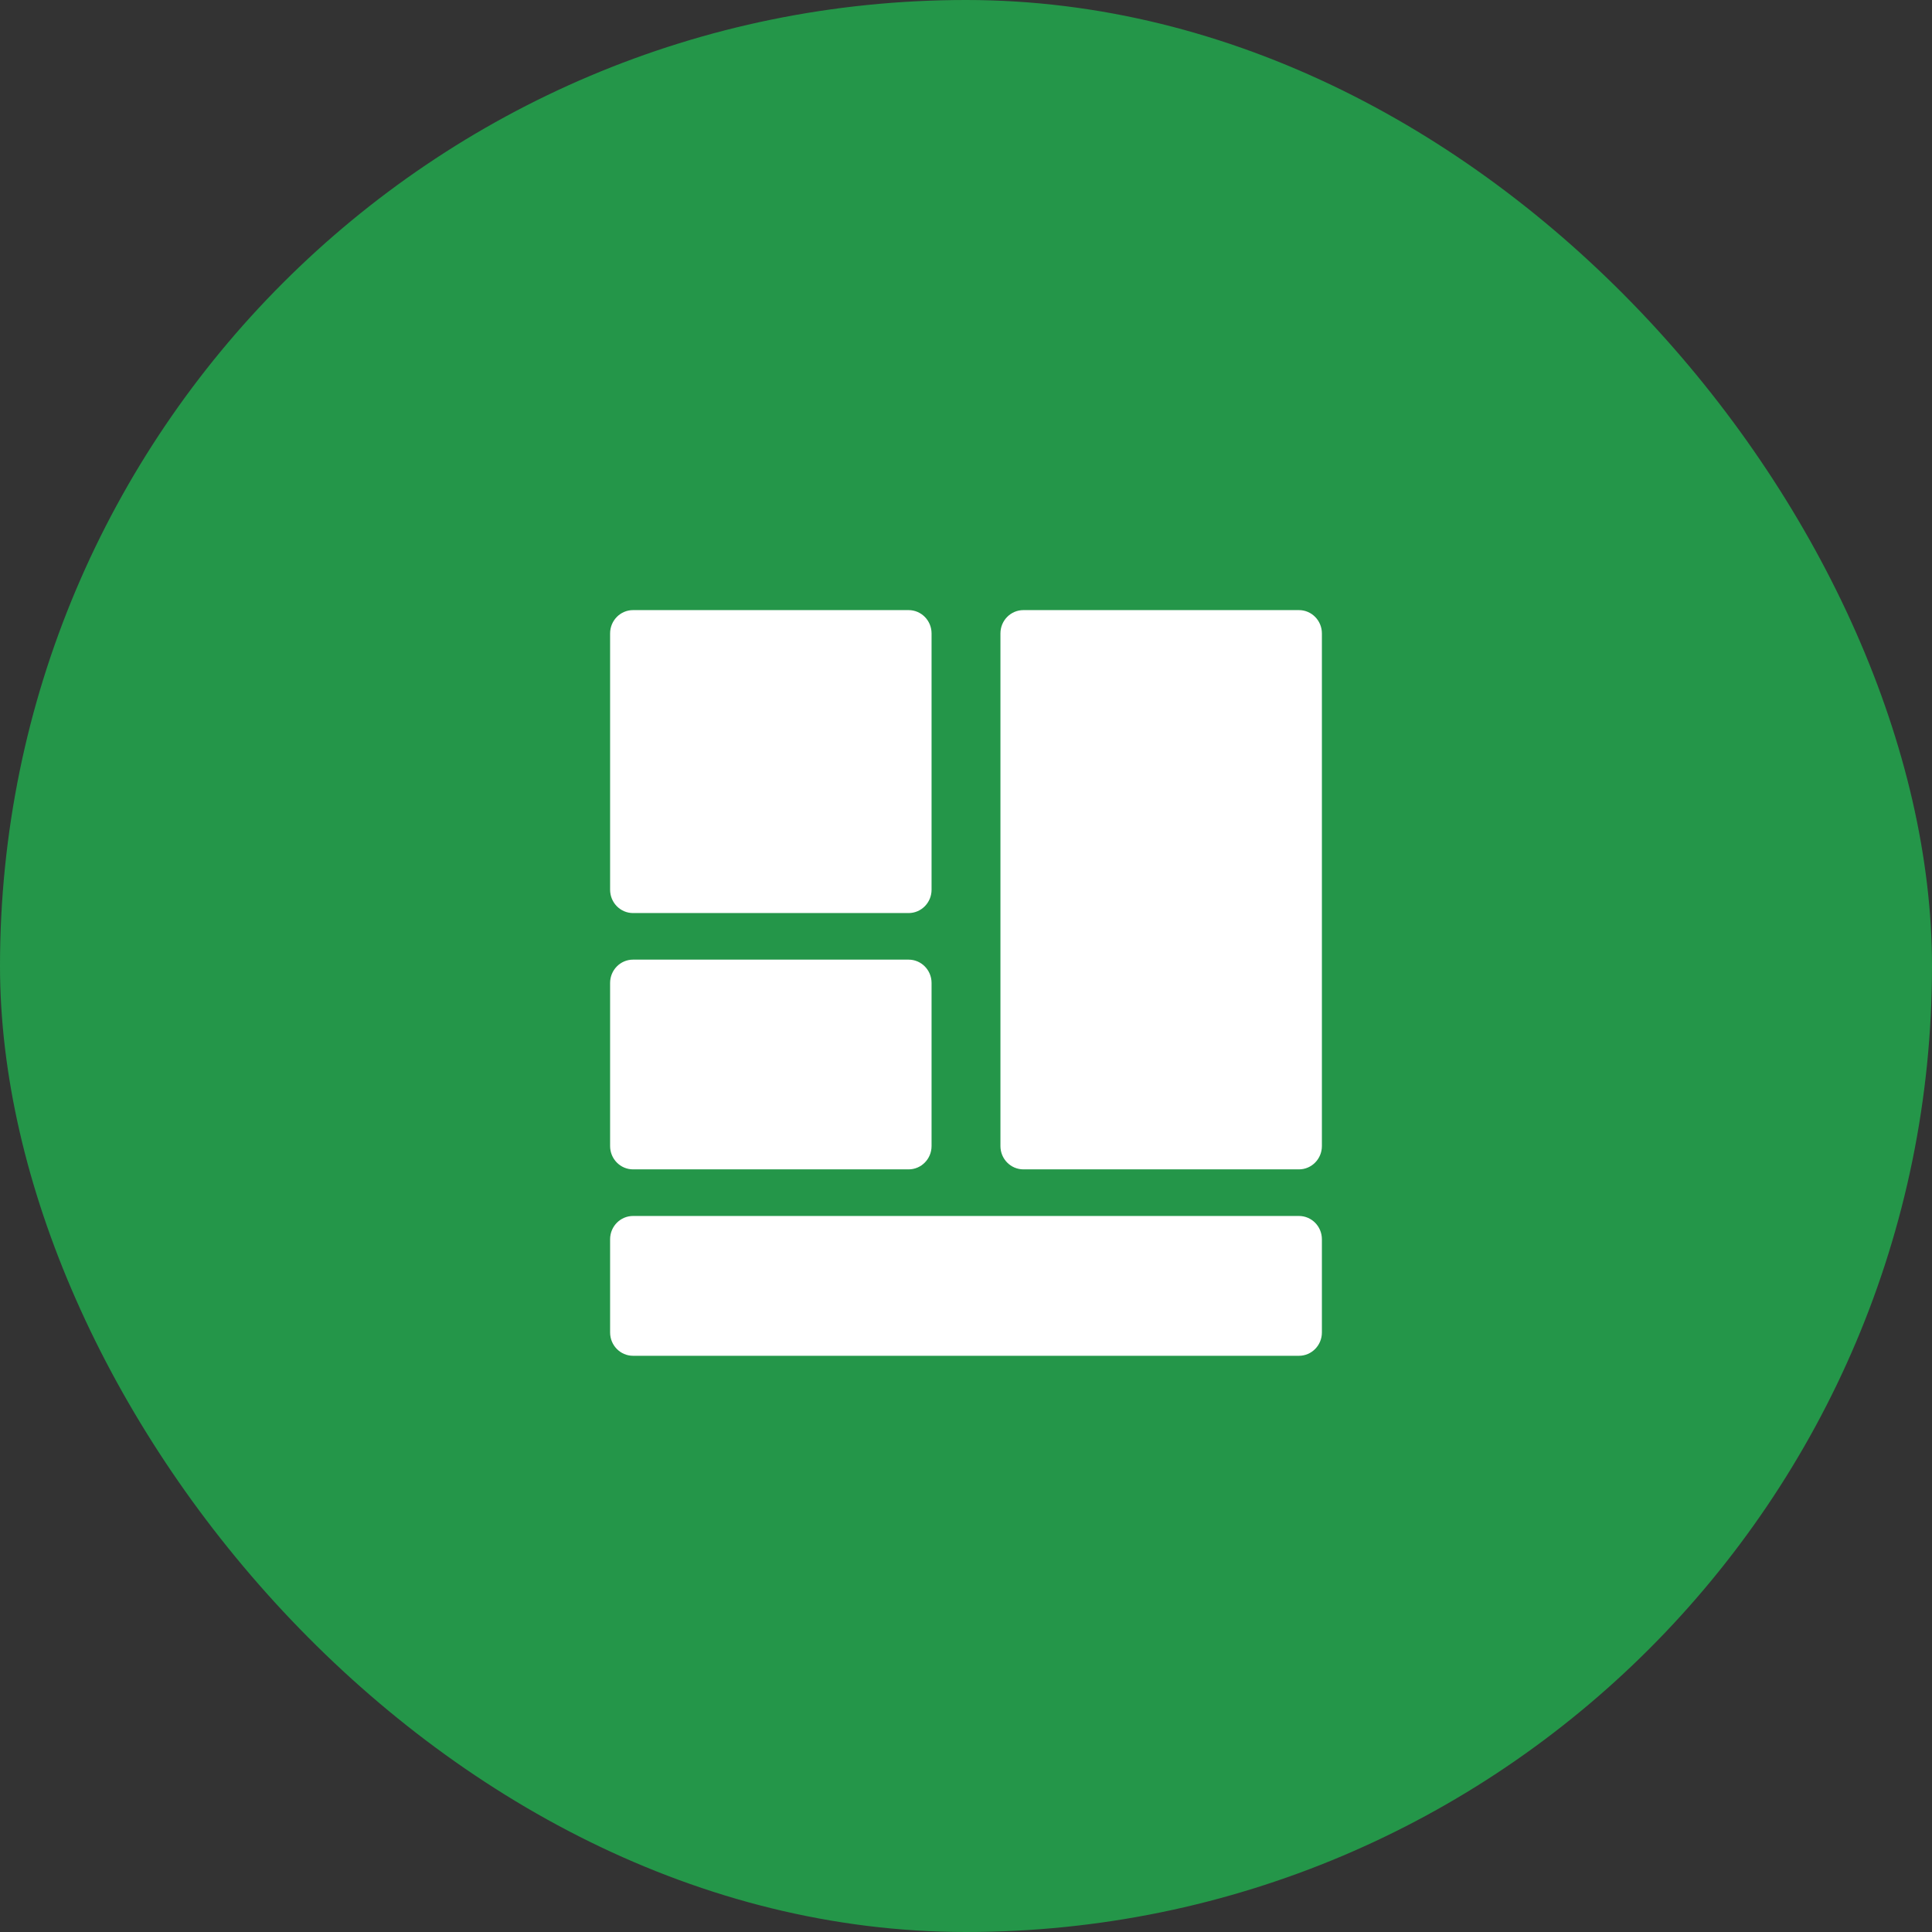 <svg width="57" height="57" viewBox="0 0 57 57" fill="none" xmlns="http://www.w3.org/2000/svg">
<rect x="0" y="0" width="57" height="57" fill="#333333" stroke="none"/>
<rect width="57" height="57" rx="28.5" fill="#249649"/>
<path d="M18.677 18C18.303 18 18 18.308 18 18.688V26.25C18 26.63 18.303 26.938 18.677 26.938H26.806C27.181 26.938 27.484 26.63 27.484 26.25V18.688C27.484 18.308 27.181 18 26.806 18H18.677Z" fill="white"/>
<path d="M18.677 28.312C18.303 28.312 18 28.62 18 29V33.812C18 34.192 18.303 34.5 18.677 34.5H26.806C27.181 34.5 27.484 34.192 27.484 33.812V29C27.484 28.62 27.181 28.312 26.806 28.312H18.677Z" fill="white"/>
<path d="M18 36.562C18 36.183 18.303 35.875 18.677 35.875H38.323C38.697 35.875 39 36.183 39 36.562V39.312C39 39.692 38.697 40 38.323 40H18.677C18.303 40 18 39.692 18 39.312V36.562Z" fill="white"/>
<path d="M30.194 18C29.819 18 29.516 18.308 29.516 18.688V33.812C29.516 34.192 29.819 34.5 30.194 34.5H38.323C38.697 34.5 39 34.192 39 33.812V18.688C39 18.308 38.697 18 38.323 18H30.194Z" fill="white"/>
</svg>
